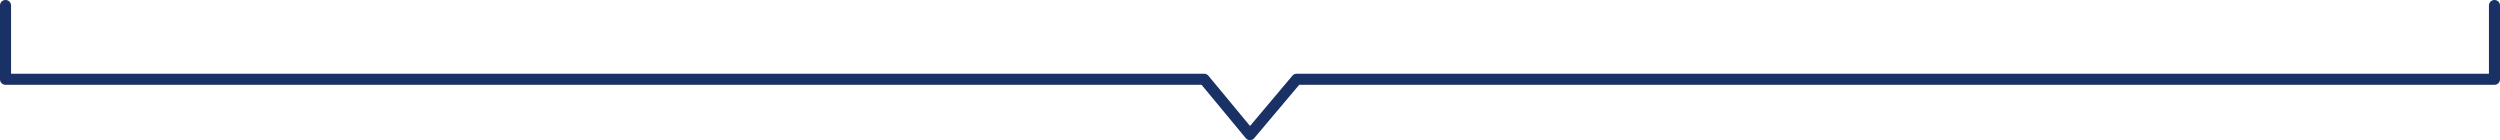 <svg xmlns="http://www.w3.org/2000/svg" width="1356" height="76" viewBox="0 0 1356 76">
  <path id="Path_113" data-name="Path 113" d="M3306,5431.84h-.012a3,3,0,0,1-2.3-1.085l-23.969-28.915H2631a3,3,0,0,1-3-3v-40a3,3,0,0,1,6,0v37h647.132a3,3,0,0,1,2.31,1.085l22.578,27.237,22.98-27.256a3,3,0,0,1,2.294-1.066H3978v-37a3,3,0,0,1,6,0v40a3,3,0,0,1-3,3H3332.688l-24.394,28.934A3,3,0,0,1,3306,5431.84Z" transform="translate(-2628 -5355.84)" fill="#1a3165"/>
</svg>
